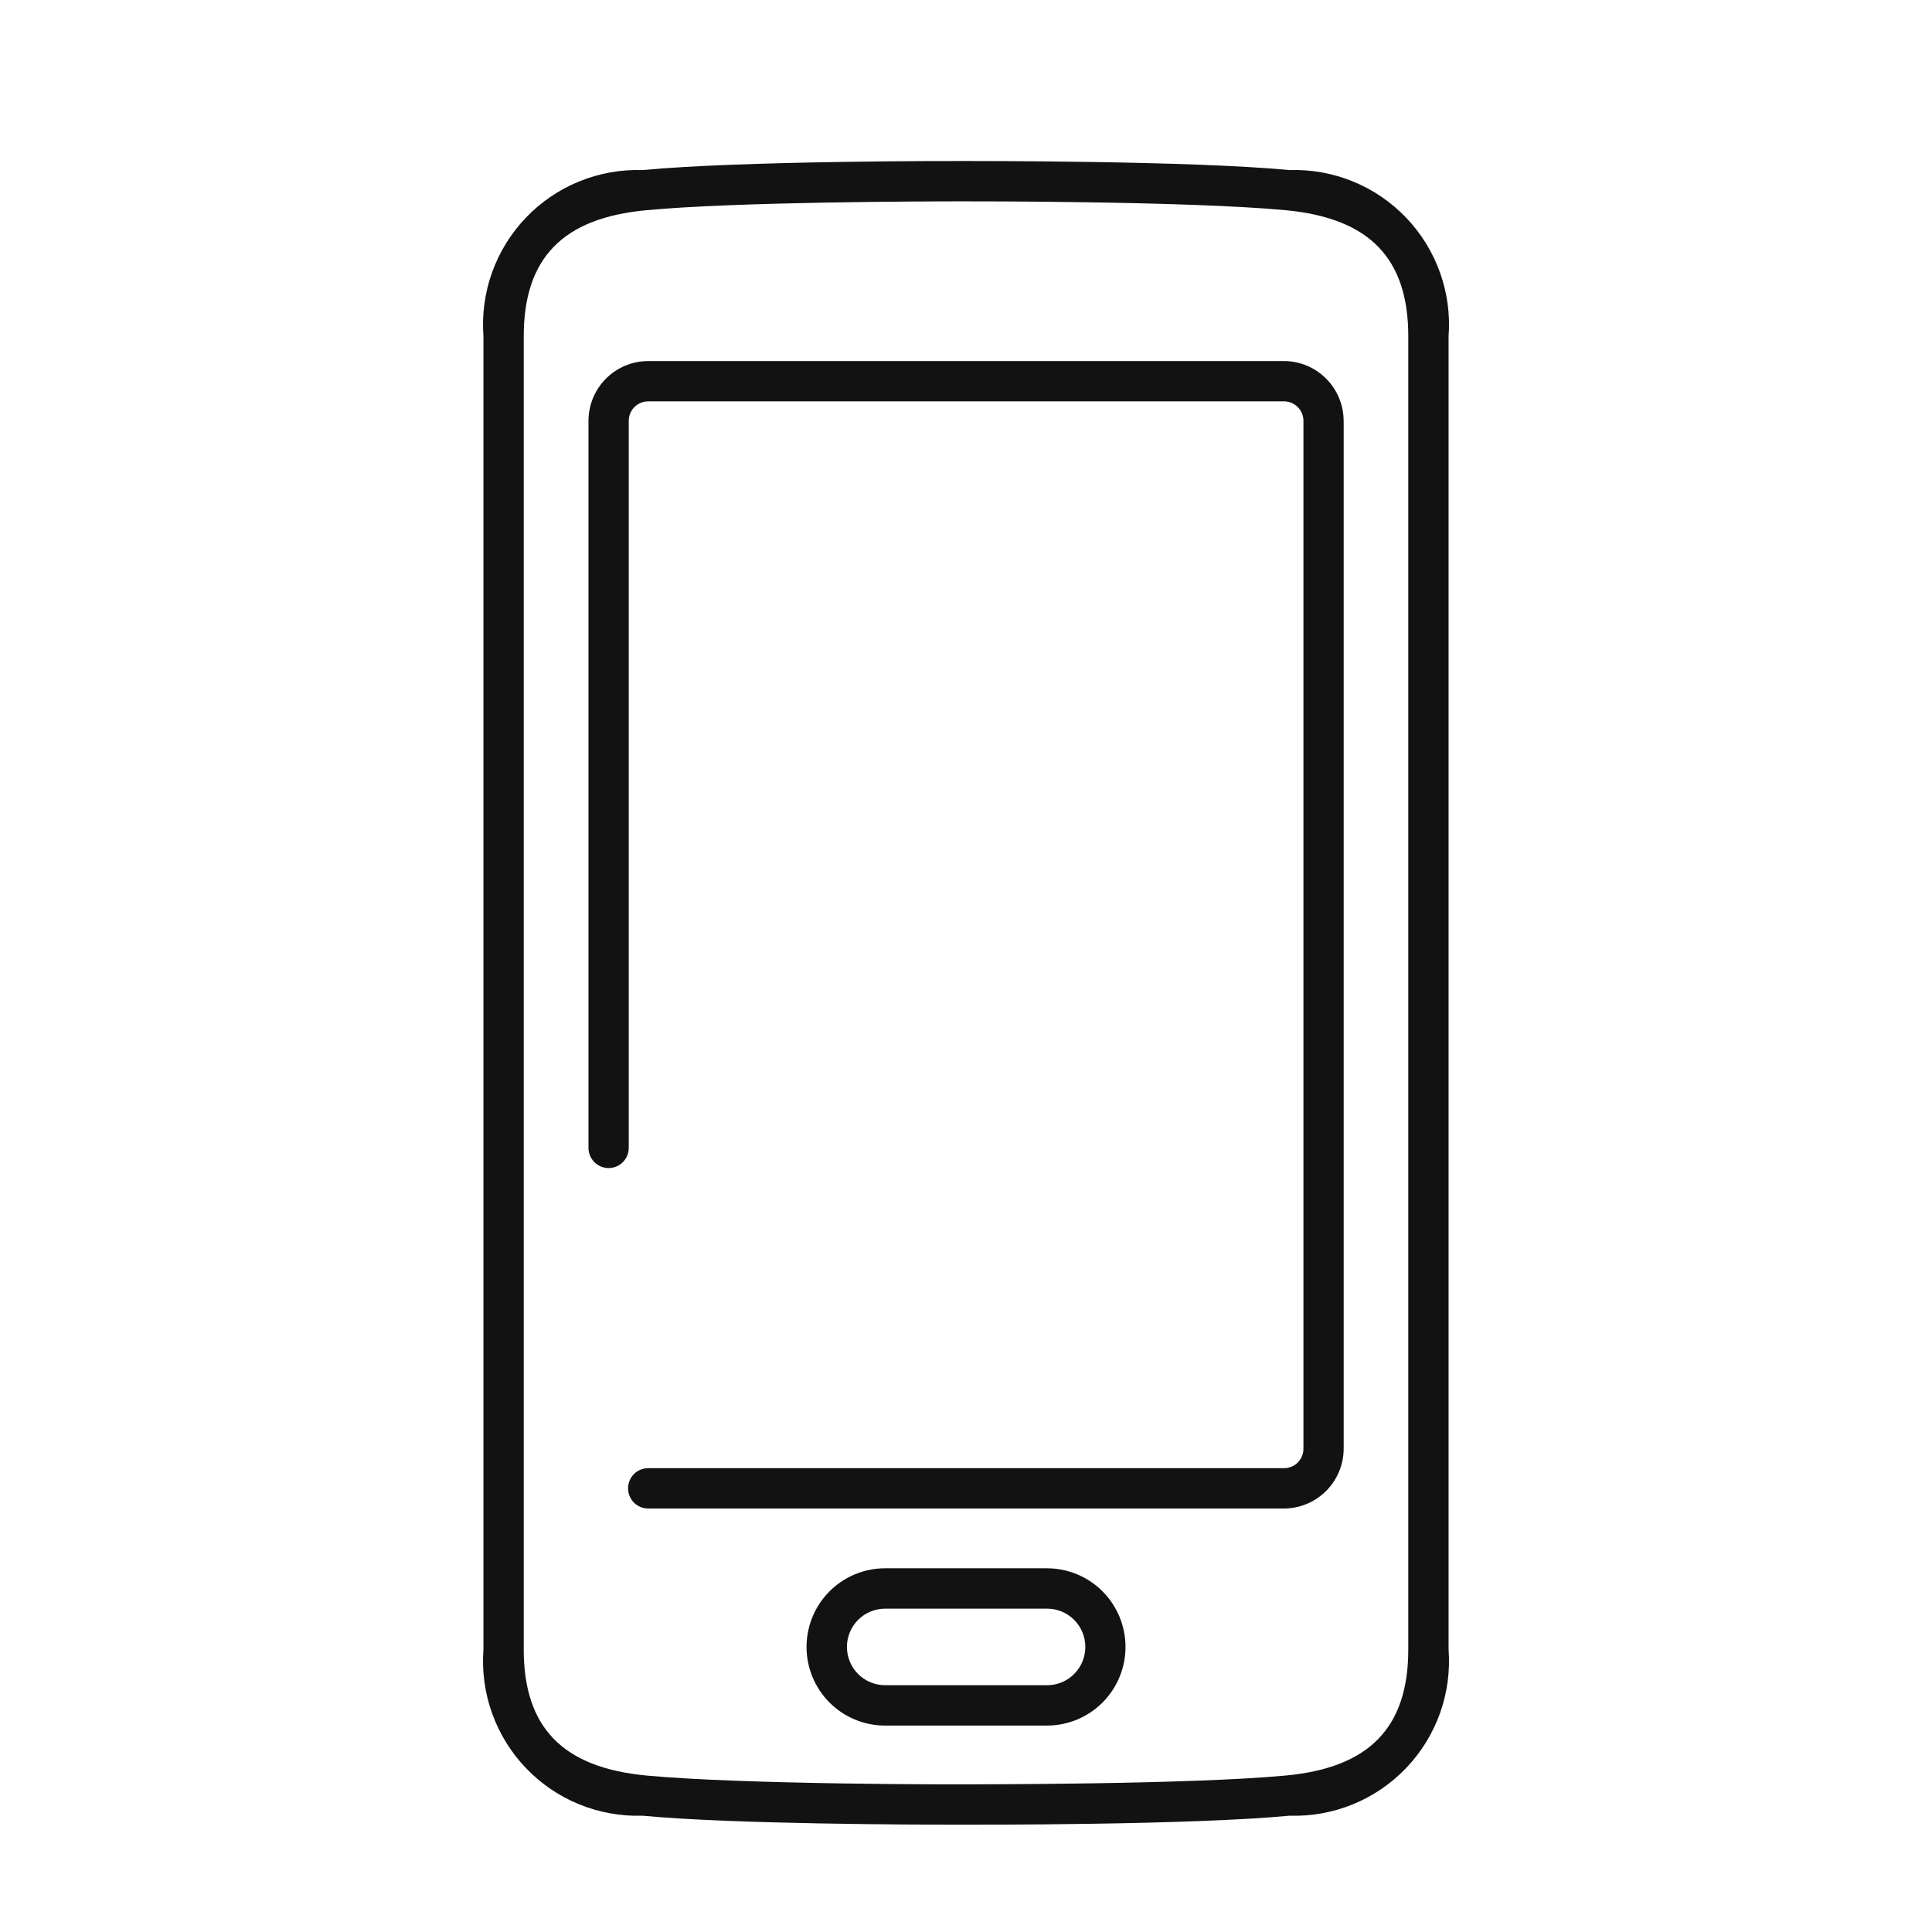 <svg width="86" height="86" viewBox="0 0 86 86" fill="none" xmlns="http://www.w3.org/2000/svg">
<path d="M57.408 7.571C52.958 7.15 43.406 7.169 43.004 7.167C42.602 7.164 33.043 7.15 28.593 7.571C27.628 7.54 26.668 7.713 25.774 8.079C24.881 8.444 24.074 8.994 23.407 9.692C22.739 10.391 22.227 11.222 21.902 12.132C21.576 13.042 21.447 14.011 21.52 14.975V73.417C21.447 74.381 21.578 75.35 21.903 76.26C22.228 77.17 22.741 78.002 23.408 78.7C24.075 79.399 24.881 79.949 25.774 80.314C26.668 80.68 27.628 80.854 28.593 80.823C32.617 81.204 40.835 81.223 42.667 81.223H43.022C43.435 81.223 52.961 81.245 57.408 80.823C58.373 80.854 59.333 80.68 60.227 80.314C61.12 79.949 61.926 79.399 62.593 78.7C63.261 78.002 63.774 77.17 64.1 76.26C64.425 75.35 64.554 74.381 64.481 73.417V14.975C64.555 14.011 64.425 13.042 64.1 12.132C63.774 11.222 63.262 10.391 62.594 9.692C61.927 8.994 61.12 8.444 60.227 8.079C59.333 7.713 58.373 7.54 57.408 7.571ZM62.688 73.417C62.688 76.895 60.957 78.687 57.239 79.034C52.877 79.446 43.132 79.422 43.022 79.427C42.912 79.432 33.124 79.446 28.762 79.034C25.044 78.68 23.313 76.895 23.313 73.417V14.975C23.313 11.495 25.044 9.705 28.762 9.358C32.751 8.98 41.266 8.963 42.775 8.963H42.997C43.105 8.963 52.877 8.946 57.239 9.358C60.957 9.71 62.688 11.495 62.688 14.975V73.417ZM46.605 69.81H39.396C38.469 69.81 37.58 70.179 36.925 70.836C36.269 71.492 35.902 72.383 35.902 73.311C35.902 74.239 36.269 75.13 36.925 75.786C37.58 76.443 38.469 76.811 39.396 76.811H46.605C47.532 76.811 48.421 76.443 49.077 75.786C49.732 75.13 50.1 74.239 50.1 73.311C50.1 72.383 49.732 71.492 49.077 70.836C48.421 70.179 47.532 69.81 46.605 69.81ZM39.401 75.015C38.95 75.015 38.516 74.835 38.197 74.516C37.878 74.196 37.7 73.763 37.7 73.311C37.7 72.859 37.878 72.425 38.197 72.106C38.516 71.786 38.95 71.607 39.401 71.607H46.611C47.062 71.607 47.494 71.786 47.813 72.106C48.132 72.425 48.312 72.859 48.312 73.311C48.312 73.763 48.132 74.196 47.813 74.516C47.494 74.835 47.062 75.015 46.611 75.015H39.401ZM59.812 18.728V64.476C59.813 65.184 59.532 65.863 59.033 66.365C58.534 66.866 57.857 67.148 57.15 67.149H28.853C28.616 67.149 28.387 67.055 28.219 66.886C28.051 66.718 27.957 66.489 27.957 66.251C27.957 66.013 28.051 65.784 28.219 65.616C28.387 65.448 28.616 65.353 28.853 65.353H57.153C57.267 65.354 57.381 65.332 57.488 65.288C57.594 65.244 57.691 65.18 57.771 65.098C57.852 65.016 57.916 64.919 57.959 64.812C58.002 64.706 58.023 64.591 58.021 64.476V18.728C58.02 18.498 57.927 18.279 57.764 18.117C57.602 17.956 57.382 17.865 57.153 17.866H28.856C28.627 17.865 28.407 17.956 28.244 18.117C28.081 18.279 27.989 18.498 27.988 18.728V51.097C27.988 51.335 27.894 51.563 27.726 51.732C27.557 51.9 27.329 51.995 27.091 51.995C26.854 51.995 26.626 51.9 26.457 51.732C26.289 51.563 26.195 51.335 26.195 51.097V18.731C26.197 18.025 26.478 17.348 26.977 16.85C27.476 16.352 28.151 16.072 28.856 16.072H57.153C57.857 16.073 58.533 16.354 59.031 16.854C59.529 17.353 59.809 18.029 59.81 18.735L59.812 18.728Z" fill="#121212"/>
</svg>
